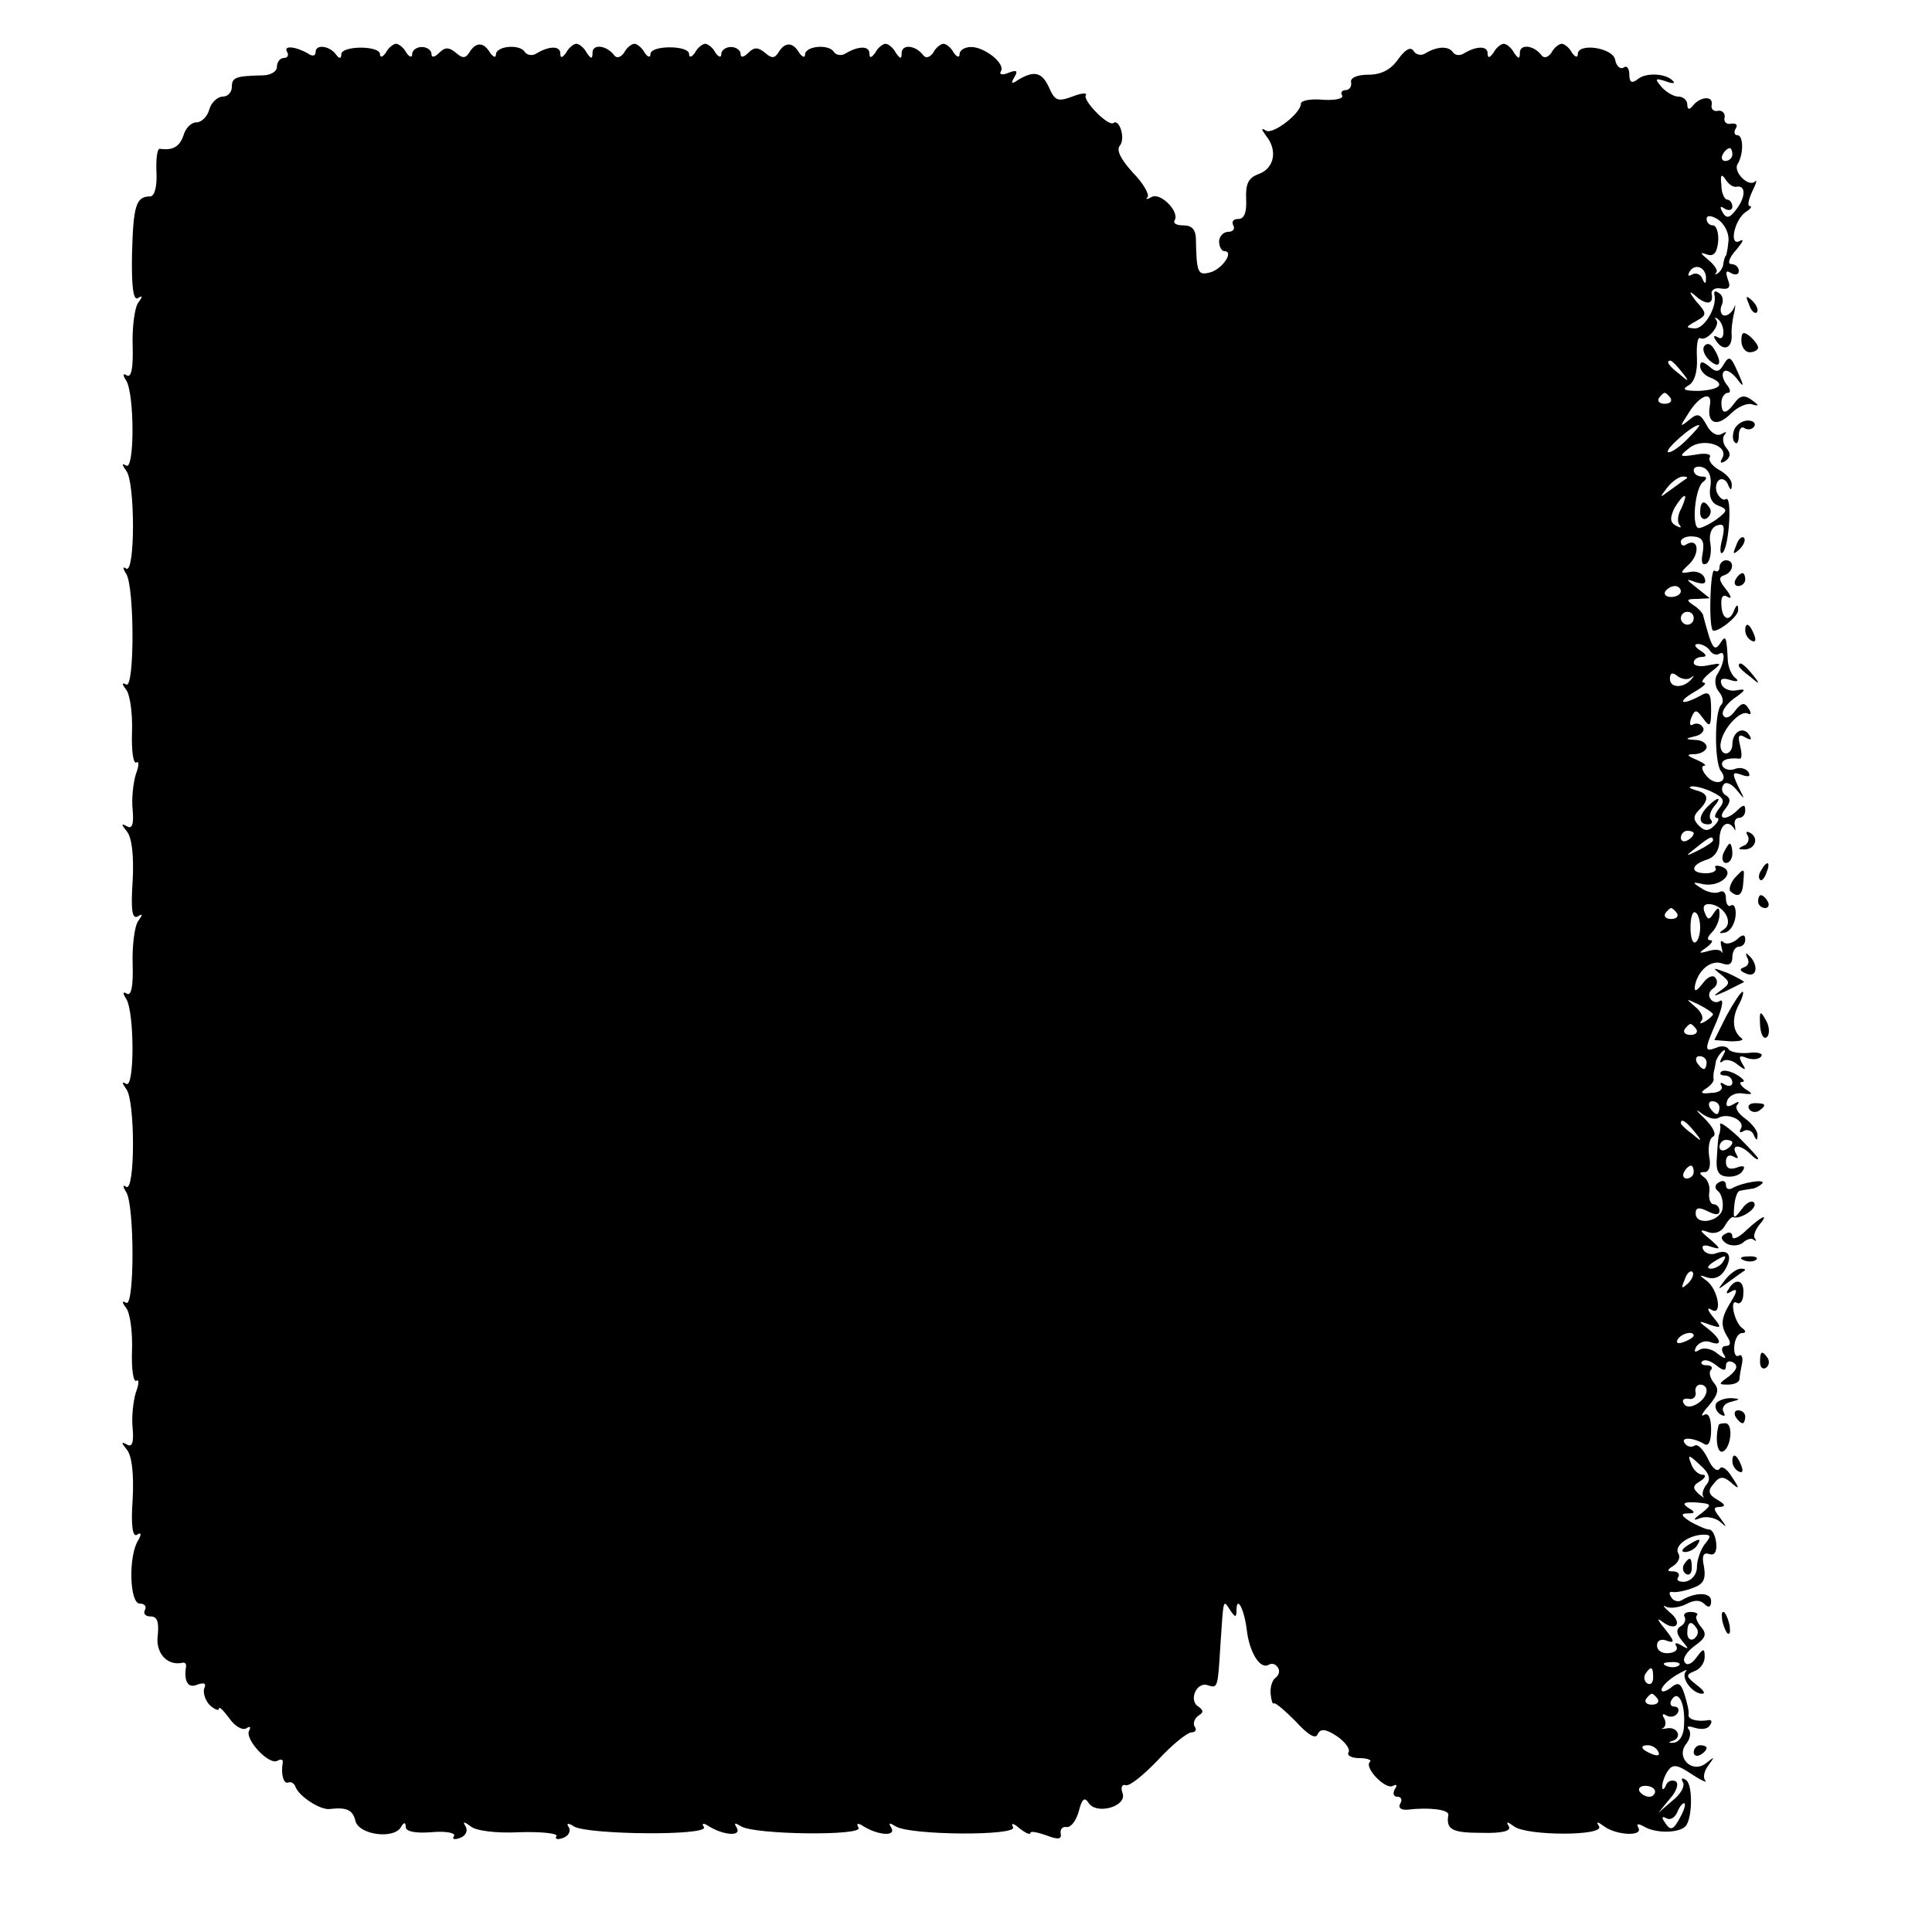 <?xml version="1.0" standalone="no"?>
<!DOCTYPE svg PUBLIC "-//W3C//DTD SVG 20010904//EN"
 "http://www.w3.org/TR/2001/REC-SVG-20010904/DTD/svg10.dtd">
<svg version="1.0" xmlns="http://www.w3.org/2000/svg"
 width="300pt" height="300pt" viewBox="0 0 300 300"
 preserveAspectRatio="xMidYMid meet">
<g transform="translate(0,300) scale(0.1,-0.1)"
fill="#000000" stroke="none">
<path d="M446 2919 c3 -5 0 -9 -5 -9 -6 0 -11 -6 -11 -14 0 -7 -10 -13 -22
-13 -42 -1 -48 -3 -48 -18 0 -8 -6 -15 -14 -15 -8 0 -18 -9 -21 -20 -3 -11
-12 -20 -20 -20 -8 0 -17 -9 -20 -20 -6 -18 -17 -24 -37 -21 -4 0 -6 -16 -5
-37 1 -22 -3 -37 -10 -37 -22 0 -26 -15 -28 -89 -1 -51 2 -73 9 -69 8 5 8 3 0
-8 -5 -8 -9 -38 -8 -66 1 -34 -2 -50 -9 -46 -6 4 -7 1 -1 -8 13 -21 13 -140 0
-132 -7 4 -7 2 0 -8 14 -17 14 -160 0 -152 -5 4 -6 1 0 -8 13 -21 13 -179 0
-172 -7 4 -7 1 0 -8 6 -8 10 -37 9 -66 -1 -29 2 -50 7 -47 4 3 4 -5 -1 -18 -4
-13 -7 -38 -5 -56 2 -22 -1 -30 -9 -25 -9 5 -9 3 0 -8 8 -10 11 -38 9 -77 -3
-44 -1 -60 8 -55 8 5 8 3 0 -8 -5 -8 -9 -38 -8 -66 1 -34 -2 -50 -9 -46 -6 4
-7 1 -1 -8 13 -21 13 -140 0 -132 -7 4 -7 2 0 -8 14 -17 14 -160 0 -152 -5 4
-6 1 0 -8 13 -21 13 -179 0 -172 -7 4 -7 1 0 -8 6 -8 10 -37 9 -66 -1 -29 2
-50 7 -47 4 3 4 -5 -1 -18 -4 -13 -7 -38 -5 -56 2 -22 -1 -30 -9 -25 -9 5 -9
3 0 -8 8 -10 11 -38 9 -77 -3 -41 0 -60 7 -55 6 4 7 1 2 -8 -16 -24 -14 -99 2
-99 8 0 11 -5 8 -10 -3 -6 1 -10 9 -10 10 0 13 -8 11 -29 -4 -27 14 -48 38
-43 4 1 6 -1 6 -5 -4 -24 3 -35 17 -29 11 4 15 2 11 -6 -2 -7 2 -19 9 -26 8
-7 14 -9 14 -5 0 4 7 -3 16 -15 8 -12 20 -19 26 -16 6 4 8 3 5 -3 -8 -13 31
-55 44 -47 5 3 9 2 8 -3 -3 -17 1 -33 8 -31 5 2 10 -1 12 -7 6 -15 39 -36 53
-34 26 3 36 -1 40 -19 6 -21 58 -28 70 -10 5 9 8 9 8 1 0 -7 15 -10 40 -8 22
2 38 -1 35 -6 -4 -5 1 -6 9 -3 9 3 13 11 9 18 -5 8 -3 8 8 0 8 -7 41 -11 76
-9 34 1 60 -2 57 -6 -3 -5 2 -6 10 -3 9 3 13 11 9 17 -4 6 -1 7 8 1 21 -13
211 -15 202 -1 -4 6 -1 7 8 1 23 -14 51 -16 43 -2 -5 8 -3 8 7 2 21 -13 191
-15 182 -2 -4 7 -1 8 8 2 23 -14 51 -16 43 -2 -5 8 -3 8 7 2 22 -14 191 -15
182 -1 -4 7 1 6 10 -2 9 -7 17 -11 17 -7 0 3 11 1 25 -4 18 -7 24 -6 22 3 -1
7 3 11 9 10 7 -1 15 10 19 24 5 20 9 23 15 14 12 -20 61 -6 53 15 -3 8 -1 14
5 12 6 -2 28 16 50 39 22 24 46 43 52 43 6 0 9 4 5 9 -3 5 0 13 6 17 8 5 8 8
0 14 -16 9 -3 40 15 33 15 -5 15 -3 19 62 5 74 4 72 15 55 8 -12 10 -12 10 -1
0 25 12 3 16 -30 4 -35 21 -62 34 -54 5 3 11 1 14 -4 4 -5 2 -12 -3 -16 -5 -3
-9 -14 -8 -25 1 -10 3 -17 5 -15 2 2 17 -11 34 -28 19 -21 31 -28 34 -20 4 9
12 9 30 -3 13 -9 21 -20 18 -25 -3 -5 5 -9 17 -9 12 0 20 -3 16 -6 -9 -9 25
-44 36 -37 6 3 7 1 3 -5 -4 -7 -2 -12 4 -12 6 0 8 -5 4 -11 -3 -6 1 -10 12 -9
34 4 64 0 63 -8 -4 -23 6 -28 51 -28 33 -1 47 3 43 10 -5 8 -3 8 8 0 20 -15
141 -15 132 0 -5 8 -3 8 8 0 19 -14 61 -16 53 -2 -4 7 0 7 12 0 19 -9 51 -8
61 2 11 11 12 65 1 72 -6 4 -8 3 -5 -3 4 -6 -3 -19 -16 -29 l-22 -19 18 22
c11 12 14 24 9 27 -6 3 -13 0 -15 -6 -3 -7 -6 -8 -6 -3 0 6 3 16 8 24 8 12 14
12 38 -4 15 -10 25 -14 21 -10 -4 5 -2 15 5 24 10 14 10 14 -4 3 -22 -17 -48
10 -30 31 6 8 7 18 3 22 -4 5 1 5 10 2 10 -3 20 -2 23 4 4 5 3 9 -2 8 -17 -3
-33 1 -31 9 1 4 -2 17 -6 30 -6 19 -10 21 -22 11 -8 -6 -14 -7 -14 -3 0 5 10
15 23 23 12 7 19 10 15 6 -9 -10 10 -35 25 -35 6 0 2 6 -9 14 -16 13 -17 15
-3 21 9 3 16 13 16 22 0 14 -2 14 -13 -1 -7 -10 -15 -13 -18 -7 -4 5 3 16 15
25 17 12 20 18 11 29 -7 8 -10 16 -7 19 3 2 -2 5 -10 5 -8 0 -12 -4 -9 -8 2
-4 0 -11 -6 -14 -8 -5 -7 -12 2 -23 11 -13 11 -14 -1 -7 -8 5 -12 4 -8 -1 3
-6 -2 -10 -12 -11 -10 -1 -18 4 -18 12 0 8 7 11 16 7 12 -4 11 0 -4 19 -11 13
-13 18 -4 11 22 -17 33 -2 11 15 -9 8 -11 12 -5 8 7 -3 21 -1 31 4 13 7 22 7
29 0 6 -6 10 -5 10 5 0 14 -25 14 -46 1 -5 -3 -13 -1 -16 5 -4 6 -3 9 2 8 4
-1 18 1 31 6 17 6 21 13 18 33 -4 17 -1 23 8 20 8 -3 12 3 11 16 -1 12 -6 22
-11 22 -5 0 -18 6 -29 12 -14 9 -16 13 -5 13 13 0 13 2 1 9 -10 7 -6 9 13 8
24 -2 25 -3 9 -16 -15 -11 -15 -13 -2 -8 9 3 23 0 30 -6 11 -10 11 -9 0 6 -11
14 -11 17 0 17 9 1 8 4 -4 11 -14 8 -16 14 -6 25 9 12 15 12 27 2 13 -12 14
-10 1 9 -7 12 -16 18 -19 12 -4 -5 -12 2 -18 16 -7 14 -16 24 -21 20 -5 -3
-12 -1 -15 4 -7 10 13 9 30 -1 7 -5 11 4 11 22 0 18 -4 27 -11 23 -6 -4 -3 3
8 15 14 17 16 25 7 35 -6 8 -8 17 -4 20 3 4 0 7 -7 7 -7 0 -10 3 -7 6 4 4 13
1 22 -6 11 -9 15 -9 15 -1 0 7 5 9 12 5 7 -5 5 -11 -7 -21 -17 -12 -17 -13 -2
-13 9 0 17 3 18 8 0 4 2 15 4 25 2 9 -1 15 -5 12 -5 -3 -8 4 -7 15 1 11 6 20
12 20 6 0 7 3 0 8 -12 9 -20 46 -8 39 5 -3 10 3 10 14 2 21 -12 26 -23 7 -5
-7 -3 -8 5 -3 9 5 9 0 -1 -16 -16 -26 -17 -37 -5 -56 5 -8 4 -13 -3 -13 -6 0
-8 -5 -4 -12 6 -9 3 -9 -9 0 -9 8 -22 10 -28 6 -8 -5 -9 -3 -5 5 5 7 14 10 22
7 19 -7 17 4 -3 20 -17 13 -17 14 2 7 18 -6 19 -5 5 12 -9 11 -10 16 -2 11 17
-10 10 33 -9 46 -11 8 -11 9 3 4 11 -3 21 2 27 13 12 21 5 32 -14 25 -7 -3
-16 -1 -20 5 -4 7 1 9 12 5 16 -5 15 -3 -2 12 -16 13 -17 16 -3 11 10 -4 21 0
26 9 5 9 11 15 13 14 11 -4 38 13 33 22 -3 5 -12 1 -19 -9 -13 -17 -14 -17
-12 5 1 12 5 23 9 23 4 1 12 2 17 3 5 0 13 4 17 8 8 8 -31 2 -46 -7 -6 -3 -10
-1 -10 5 0 6 -5 8 -11 4 -6 -3 -7 -9 -2 -13 5 -3 9 -15 8 -25 0 -22 -42 -31
-42 -10 0 9 5 10 19 3 12 -6 18 -6 18 1 0 5 -4 10 -9 10 -5 0 -8 8 -7 18 2 9
-2 20 -8 24 -8 6 -8 8 1 8 7 0 10 10 7 24 -2 14 0 28 6 31 6 3 0 15 -13 28
-13 12 -15 16 -6 9 10 -8 22 -11 27 -8 15 9 43 -4 35 -17 -3 -5 -1 -7 5 -3 5
3 13 0 15 -6 4 -9 6 -10 6 -1 1 6 -8 18 -19 26 -11 8 -17 17 -12 22 4 5 1 5
-7 0 -9 -5 -12 -3 -9 6 3 8 14 13 24 11 16 -2 17 -1 4 7 -8 6 -10 11 -5 11 6
0 2 5 -8 11 -10 6 -21 8 -24 5 -4 -3 -1 -6 5 -6 7 0 12 -5 12 -11 0 -5 -5 -7
-12 -3 -6 4 -8 3 -5 -2 3 -6 -4 -11 -16 -11 -15 -2 -18 0 -9 6 8 5 13 11 13
15 -1 3 0 8 0 11 1 3 2 9 3 14 0 5 5 13 10 18 6 5 6 2 1 -7 -5 -8 -5 -12 0 -8
4 4 15 2 23 -5 13 -10 14 -9 7 2 -6 11 -4 13 8 8 9 -3 19 -2 22 3 3 4 -6 7
-20 5 -14 -1 -28 1 -31 6 -2 4 -11 6 -19 2 -19 -7 -19 -4 1 42 8 20 11 34 5
31 -5 -4 -12 -2 -15 3 -4 5 -2 12 4 16 6 4 8 11 4 16 -3 6 -12 3 -20 -8 -10
-13 -14 -14 -12 -3 5 24 25 40 42 34 11 -4 16 -1 16 10 0 9 5 16 10 16 6 0 10
5 10 11 0 8 -4 9 -13 0 -8 -6 -17 -8 -21 -4 -4 4 -5 1 -3 -7 2 -8 2 -12 0 -8
-2 4 -12 4 -21 1 -15 -4 -15 -3 -2 6 8 6 11 11 6 11 -6 0 -5 5 2 12 7 7 12 19
12 28 0 12 -2 12 -9 2 -7 -11 -9 -11 -14 1 -4 10 0 14 9 13 22 -3 36 -29 21
-39 -9 -6 -8 -7 2 -5 8 2 15 14 16 26 1 11 -2 19 -7 16 -4 -3 -8 2 -8 11 0 9
-4 13 -10 10 -5 -3 -18 -1 -27 5 -16 10 -16 11 2 7 26 -5 51 18 29 27 -8 3
-13 2 -10 -2 2 -4 -4 -8 -15 -8 -25 0 -24 13 1 21 13 4 20 15 20 31 0 23 13
33 23 17 2 -5 2 -2 1 5 -2 6 1 12 6 12 6 0 10 5 10 12 0 9 -3 9 -12 0 -17 -17
-33 -15 -19 2 8 10 9 16 1 21 -6 3 -8 11 -4 16 3 6 12 3 21 -8 13 -16 13 -16
2 6 -10 21 -9 23 5 18 11 -4 15 -3 11 4 -4 6 -13 8 -21 5 -7 -3 -16 -1 -19 4
-5 9 7 14 26 12 4 -1 4 8 1 20 -4 16 -2 19 8 13 9 -5 11 -4 6 4 -9 14 -26 5
-26 -15 0 -8 -5 -14 -10 -14 -6 0 -10 8 -8 17 4 23 31 51 42 45 5 -3 6 1 1 8
-6 10 -11 9 -21 -4 -7 -10 -15 -13 -18 -7 -4 5 4 17 16 26 20 14 20 16 4 13
-10 -2 -21 3 -23 10 -3 8 2 10 14 6 10 -3 14 -2 8 3 -6 4 -11 16 -12 26 -2 39
-3 42 -12 28 -7 -11 -11 -8 -17 10 -4 13 -8 28 -9 32 0 4 -7 12 -15 17 -12 8
-12 10 5 10 l20 1 -20 16 c-18 14 -18 15 -2 9 13 -4 17 -2 14 6 -2 7 -12 12
-22 10 -17 -3 -17 -2 -1 13 16 17 13 40 -5 30 -5 -4 -9 -2 -9 4 0 5 9 9 19 8
14 -1 18 -7 15 -25 -3 -15 -1 -21 6 -17 5 3 8 17 6 30 -3 14 1 26 10 29 11 4
13 -1 8 -22 -4 -15 -3 -24 1 -20 10 9 15 89 5 83 -4 -3 -10 2 -14 10 -3 8 -1
17 4 20 4 3 11 -1 13 -7 4 -10 6 -10 6 -1 1 7 -8 17 -19 23 -11 6 -18 15 -15
20 3 5 -7 7 -22 4 -26 -4 -27 -3 -9 11 21 16 62 3 50 -17 -4 -7 -2 -8 5 -4 8
6 9 12 2 20 -6 7 -7 17 -3 21 4 5 2 5 -5 1 -7 -4 -17 2 -23 14 -10 18 -14 19
-27 8 -15 -12 -15 -11 -2 9 18 30 39 37 34 13 -5 -28 11 -34 33 -12 10 10 25
17 33 14 11 -3 11 -2 -1 7 -11 8 -18 7 -26 -4 -14 -19 -21 -19 -21 0 0 8 5 15
10 15 5 0 4 6 -2 13 -6 8 -8 17 -4 20 3 4 12 -1 20 -11 11 -15 12 -13 1 11
-10 23 -13 25 -21 12 -7 -13 -12 -14 -23 -4 -10 8 -14 9 -14 0 0 -6 7 -14 15
-17 25 -10 17 -19 -17 -21 -22 0 -27 2 -17 8 10 5 15 21 14 43 -1 20 1 33 5
31 10 -6 32 20 25 28 -3 4 -2 5 2 2 12 -9 12 -36 1 -29 -7 4 -8 2 -4 -4 11
-18 25 -14 25 6 -1 9 1 26 4 37 2 11 2 14 0 8 -3 -7 -9 -13 -15 -13 -5 0 -8 7
-5 15 4 8 2 17 -4 20 -5 4 -8 3 -7 -2 5 -19 -15 -53 -30 -53 -15 1 -15 2 1 11
18 10 18 12 0 32 -9 12 -11 16 -3 10 18 -17 31 -17 28 0 -2 6 5 11 14 9 13 -2
16 2 11 14 -4 12 -3 15 5 10 7 -4 12 -2 12 3 0 6 -5 11 -12 11 -6 0 -3 10 8
22 10 12 13 18 6 14 -18 -10 -9 33 9 45 8 5 10 9 6 9 -4 0 -2 10 4 23 6 12 8
19 4 15 -10 -9 -34 15 -27 27 10 16 9 45 0 45 -5 0 -6 5 -3 10 4 6 1 9 -7 8
-7 -2 -12 3 -10 10 1 6 -4 11 -10 10 -7 -2 -12 3 -10 10 2 14 -19 12 -30 -3
-5 -6 -8 -5 -8 3 0 6 -6 12 -14 12 -7 0 -19 7 -26 15 -11 13 -10 14 6 9 10 -4
16 -4 12 0 -10 12 -42 14 -55 3 -9 -7 -13 -5 -13 7 0 10 -4 15 -9 11 -5 -3
-11 2 -13 12 -3 19 -58 27 -58 9 0 -6 -4 -5 -9 2 -4 8 -12 14 -16 14 -4 0 -12
-6 -16 -14 -6 -8 -12 -9 -16 -3 -12 15 -33 17 -33 3 0 -10 -2 -10 -9 0 -4 8
-12 14 -16 14 -4 0 -12 -6 -16 -14 -6 -8 -9 -9 -9 -1 0 12 -17 12 -37 0 -6 -4
-14 -3 -17 2 -7 10 -25 9 -43 -2 -6 -4 -15 -2 -18 4 -5 7 -13 2 -24 -13 -11
-16 -26 -24 -46 -24 -18 0 -29 -5 -27 -12 1 -7 -3 -12 -9 -12 -5 0 -8 -4 -5
-8 3 -5 -10 -8 -29 -7 -19 2 -35 -1 -35 -6 0 -15 -43 -48 -54 -42 -8 5 -8 3 0
-8 18 -22 13 -50 -11 -59 -17 -6 -21 -16 -20 -39 1 -21 -3 -31 -12 -31 -8 0
-11 -4 -8 -10 3 -5 0 -10 -8 -10 -7 0 -14 -7 -14 -15 0 -8 4 -15 8 -15 16 0
-3 -28 -22 -33 -19 -5 -21 -1 -22 51 0 15 -6 22 -19 22 -11 0 -17 3 -14 8 8
13 -22 44 -36 36 -7 -4 -10 -4 -6 0 3 4 -7 22 -23 38 -19 21 -26 35 -20 42 9
11 -1 42 -10 35 -8 -6 -48 35 -43 43 3 4 -6 4 -21 -2 -22 -8 -27 -7 -36 14
-11 24 -23 27 -48 12 -10 -7 -12 -6 -6 4 6 10 4 12 -9 7 -9 -4 -15 -3 -12 2 8
12 -25 38 -46 38 -10 0 -18 -5 -18 -11 0 -6 -4 -5 -9 2 -4 8 -12 14 -16 14 -4
0 -12 -6 -16 -14 -6 -8 -12 -9 -16 -3 -12 15 -33 17 -33 2 0 -9 -2 -9 -9 1 -4
8 -12 14 -16 14 -4 0 -12 -6 -16 -14 -6 -8 -9 -9 -9 -1 0 12 -17 12 -37 0 -6
-4 -14 -3 -18 2 -7 13 -45 10 -45 -4 0 -5 -4 -4 -9 3 -10 17 -22 17 -32 1 -6
-10 -11 -10 -21 -1 -11 9 -17 9 -26 0 -7 -7 -12 -8 -12 -2 0 6 -7 11 -15 11
-8 0 -15 -5 -15 -11 0 -6 -4 -5 -9 2 -4 8 -12 14 -16 14 -4 0 -12 -6 -16 -14
-5 -7 -9 -8 -9 -2 0 14 -60 14 -60 0 0 -6 -4 -5 -9 2 -4 8 -12 14 -16 14 -4 0
-12 -6 -16 -14 -6 -8 -12 -9 -16 -3 -12 15 -33 17 -33 3 0 -10 -2 -10 -9 0 -4
8 -12 14 -16 14 -4 0 -12 -6 -16 -14 -6 -8 -9 -9 -9 -1 0 12 -17 12 -37 0 -6
-4 -14 -3 -18 2 -7 13 -45 10 -45 -4 0 -5 -4 -4 -9 3 -10 17 -22 17 -32 1 -6
-10 -11 -10 -21 -1 -11 9 -17 9 -26 0 -7 -7 -12 -8 -12 -2 0 6 -7 11 -15 11
-8 0 -15 -5 -15 -11 0 -6 -4 -5 -9 2 -4 8 -12 14 -16 14 -4 0 -12 -6 -16 -14
-5 -7 -9 -8 -9 -2 0 6 -13 10 -30 10 -16 0 -30 -4 -30 -10 0 -7 -3 -8 -8 -1
-10 14 -32 17 -32 4 0 -6 -5 -7 -12 -2 -19 11 -39 13 -32 2z m2244 -159 c0 -5
-5 -10 -11 -10 -5 0 -7 5 -4 10 3 6 8 10 11 10 2 0 4 -4 4 -10z m6 -50 c15 3
15 -15 1 -34 -11 -15 -16 -16 -22 -6 -5 9 -4 11 3 6 7 -4 12 -2 12 3 0 6 -4
11 -8 11 -4 0 -9 10 -9 22 -2 16 0 19 6 10 5 -8 12 -13 17 -12z m-12 -84 c-1
-11 -3 -22 -4 -23 -2 -2 -3 -7 -4 -12 0 -5 -4 -12 -8 -15 -5 -3 -6 -3 -3 1 3
3 -3 12 -13 20 -12 10 -13 12 -2 8 11 -4 16 2 18 20 1 14 -3 25 -8 25 -6 0
-10 5 -10 10 0 6 7 6 18 -1 10 -7 17 -21 16 -33z m-35 -59 c0 -9 -2 -8 -6 1
-2 6 -10 9 -15 6 -7 -4 -8 -2 -4 5 9 13 26 5 25 -12z m-38 -144 c13 -16 12
-17 -3 -4 -17 13 -22 21 -14 21 2 0 10 -8 17 -17z m-17 -41 c3 -5 -1 -9 -9 -9
-8 0 -12 4 -9 9 3 4 7 8 9 8 2 0 6 -4 9 -8z m25 -65 c-13 -13 -26 -21 -29 -19
-5 4 38 42 48 42 3 0 -6 -10 -19 -23z m37 -72 c-3 -15 1 -26 12 -30 15 -6 15
-8 -2 -21 -11 -8 -24 -14 -28 -14 -12 0 -6 64 7 72 6 5 6 8 -2 8 -7 0 -13 4
-13 10 0 5 7 7 15 4 9 -4 13 -15 11 -29z m-37 12 c-2 -1 -13 -9 -24 -17 -19
-14 -19 -14 -6 3 7 9 18 17 24 17 6 0 8 -1 6 -3z m-8 -46 c-6 -10 -7 -22 -3
-26 4 -5 1 -5 -6 -1 -9 5 -9 12 -2 27 6 10 13 19 16 19 2 0 0 -8 -5 -19z m-1
-129 c0 -5 -7 -9 -15 -9 -8 0 -12 4 -9 9 3 4 9 8 15 8 5 0 9 -4 9 -8z m20 -42
c0 -5 -4 -10 -10 -10 -5 0 -10 5 -10 10 0 6 5 10 10 10 6 0 10 -4 10 -10z m25
-50 c4 -6 10 -8 15 -5 10 6 8 -15 -4 -33 -4 -7 -3 -19 3 -26 6 -7 8 -16 4 -20
-11 -10 -11 -89 -1 -103 14 -17 -8 -25 -22 -8 -7 8 -9 15 -4 16 5 0 0 4 -11 9
-17 7 -17 9 -2 9 9 1 17 6 17 11 0 6 -8 11 -17 11 -17 1 -17 2 0 6 9 2 15 9
11 14 -3 5 -10 7 -15 4 -5 -3 -6 1 -3 10 6 14 8 14 19 -1 10 -14 12 -12 12 14
0 26 -3 30 -18 21 -28 -15 -36 -10 -9 6 14 8 21 14 16 15 -6 0 -1 7 10 16 19
15 18 15 -3 11 -13 -3 -23 -1 -23 4 0 5 6 9 13 9 8 0 7 4 -3 10 -9 6 -10 10
-3 10 6 0 15 -5 18 -10z m-29 -42 c5 4 5 3 1 -2 -12 -15 -34 -15 -34 0 0 9 4
11 12 4 7 -5 16 -6 21 -2z m35 -179 c16 -8 18 -13 8 -25 -6 -8 -8 -14 -3 -14
4 0 3 -5 -4 -12 -9 -9 -15 -9 -24 0 -9 9 -9 15 0 24 17 17 15 26 -5 31 -10 3
-12 5 -5 6 7 0 22 -4 33 -10z m-31 -63 c0 -3 -4 -8 -10 -11 -5 -3 -10 -1 -10
4 0 6 5 11 10 11 6 0 10 -2 10 -4z m30 -11 c0 -2 -10 -9 -22 -15 -22 -11 -22
-10 -4 4 21 17 26 19 26 11z m-56 -113 c3 -5 -1 -9 -9 -9 -8 0 -12 4 -9 9 3 4
7 8 9 8 2 0 6 -4 9 -8z m36 -22 c0 -10 -3 -21 -7 -23 -5 -3 -8 8 -8 23 0 15 3
26 8 23 4 -2 7 -13 7 -23z m20 -135 c0 -2 -6 -7 -12 -11 -7 -4 -10 -4 -6 1 4
4 0 14 -10 22 -15 13 -15 13 6 3 12 -6 22 -13 22 -15z m-26 -23 c3 -5 -1 -9
-9 -9 -8 0 -12 4 -9 9 3 4 7 8 9 8 2 0 6 -4 9 -8z m16 -52 c0 -5 -2 -10 -4
-10 -3 0 -8 5 -11 10 -3 6 -1 10 4 10 6 0 11 -4 11 -10z m20 -70 c0 -5 -2 -10
-4 -10 -3 0 -8 5 -11 10 -3 6 -1 10 4 10 6 0 11 -4 11 -10z m-39 -37 c13 -16
12 -17 -3 -4 -10 7 -18 15 -18 17 0 8 8 3 21 -13z m-1 -63 c0 -5 -5 -10 -11
-10 -5 0 -7 5 -4 10 3 6 8 10 11 10 2 0 4 -4 4 -10z m45 -140 c-3 -5 -12 -10
-18 -10 -7 0 -6 4 3 10 19 12 23 12 15 0z m-54 -33 c-10 -9 -11 -8 -5 6 3 10
9 15 12 12 3 -3 0 -11 -7 -18z m9 -81 c0 -2 -7 -7 -16 -10 -8 -3 -12 -2 -9 4
6 10 25 14 25 6z m20 -85 c0 -16 -28 -33 -35 -21 -4 6 -1 9 7 8 7 -2 12 3 11
10 -2 6 2 12 7 12 6 0 10 -4 10 -9z m0 -146 c-5 -6 -8 -15 -5 -19 3 -3 -1 -1
-7 4 -10 9 -10 13 2 20 8 5 10 10 4 10 -7 0 -15 8 -18 17 -6 15 -4 15 14 -2
14 -12 17 -22 10 -30z m-3 -93 c-6 -8 -12 -24 -12 -35 0 -12 -8 -21 -18 -23
-9 -1 -15 2 -11 7 3 5 -1 9 -8 9 -10 0 -10 2 1 9 7 5 11 13 7 19 -7 12 17 29
40 29 11 0 11 -3 1 -15z m-12 -131 c3 -5 1 -12 -5 -16 -5 -3 -10 1 -10 9 0 18
6 21 15 7z m-28 -57 c-3 -3 -12 -4 -19 -1 -8 3 -5 6 6 6 11 1 17 -2 13 -5z
m-40 -19 c0 -8 -4 -12 -9 -9 -5 3 -6 10 -3 15 9 13 12 11 12 -6z m7 -33 c3 -5
-1 -9 -9 -9 -8 0 -12 4 -9 9 3 4 7 8 9 8 2 0 6 -4 9 -8z m41 -40 c0 -16 -7
-27 -16 -28 -9 -1 -9 1 -1 3 15 6 6 23 -11 19 -7 -1 -9 -1 -4 1 4 3 4 10 1 15
-4 6 -2 8 4 4 6 -3 13 -2 17 4 3 5 1 10 -5 10 -6 0 -8 5 -4 11 10 16 21 -6 19
-39z m-40 -42 c3 -6 -1 -7 -9 -4 -18 7 -21 14 -7 14 6 0 13 -4 16 -10z m-5
-62 c0 -4 -4 -8 -9 -8 -6 0 -12 4 -15 8 -3 5 1 9 9 9 8 0 15 -4 15 -9z m40
-38 c-12 -23 -16 -24 -26 -8 -4 6 -3 8 3 5 6 -4 13 0 17 8 3 8 8 15 11 15 3 0
1 -9 -5 -20z"/>
<path d="M2640 2204 c0 -8 5 -12 10 -9 6 4 8 11 5 16 -9 14 -15 11 -15 -7z"/>
<path d="M2652 1748 c-15 -15 -15 -28 0 -28 6 0 8 3 5 7 -4 3 -2 12 4 20 14
16 7 17 -9 1z"/>
<path d="M2620 600 c-9 -6 -10 -10 -3 -10 6 0 15 5 18 10 8 12 4 12 -15 0z"/>
<path d="M2615 571 c-3 -5 -2 -12 3 -15 5 -3 9 1 9 9 0 17 -3 19 -12 6z"/>
<path d="M2716 2527 c3 -10 9 -15 12 -12 3 3 0 11 -7 18 -10 9 -11 8 -5 -6z"/>
<path d="M2704 2471 c0 -10 6 -18 13 -18 7 0 13 4 13 7 0 4 -6 12 -13 18 -10
8 -13 6 -13 -7z"/>
<path d="M2646 2462 c-3 -5 1 -15 9 -22 16 -14 20 -3 6 19 -5 8 -11 9 -15 3z"/>
<path d="M2693 2333 c-3 -8 -3 -17 1 -20 3 -4 6 1 6 11 0 9 4 15 9 11 5 -3 12
-2 15 3 3 5 -2 9 -10 9 -9 0 -18 -7 -21 -14z"/>
<path d="M2696 2153 c-6 -14 -5 -15 5 -6 7 7 10 15 7 18 -3 3 -9 -2 -12 -12z"/>
<path d="M2670 2119 c0 -5 -3 -8 -8 -5 -6 3 -9 -79 -3 -92 3 -8 41 20 40 31 0
9 -2 9 -6 0 -7 -20 -19 -15 -20 7 -1 13 2 18 10 13 7 -4 5 2 -3 12 -11 14 -12
19 -2 22 14 5 16 23 2 23 -5 0 -10 -5 -10 -11z"/>
<path d="M2695 2100 c-3 -5 -1 -10 4 -10 6 0 11 5 11 10 0 6 -2 10 -4 10 -3 0
-8 -4 -11 -10z"/>
<path d="M2710 2021 c0 -6 4 -13 10 -16 6 -3 7 1 4 9 -7 18 -14 21 -14 7z"/>
<path d="M2700 1966 c0 -2 8 -10 18 -17 15 -13 16 -12 3 4 -13 16 -21 21 -21
13z"/>
<path d="M2714 1702 c3 -5 0 -13 -6 -15 -9 -4 -10 -6 -1 -6 17 -1 25 16 12 25
-7 4 -9 3 -5 -4z"/>
<path d="M2676 1675 c-3 -8 -1 -15 4 -15 6 0 10 7 10 15 0 8 -2 15 -4 15 -2 0
-6 -7 -10 -15z"/>
<path d="M2735 1649 c-4 -6 -5 -12 -2 -15 2 -3 7 2 10 11 7 17 1 20 -8 4z"/>
<path d="M2693 1636 c-6 -8 -9 -17 -6 -20 12 -11 19 -6 20 14 2 23 2 23 -14 6z"/>
<path d="M2730 1600 c0 -5 5 -10 11 -10 5 0 7 5 4 10 -3 6 -8 10 -11 10 -2 0
-4 -4 -4 -10z"/>
<path d="M2713 1513 c4 -6 2 -13 -5 -15 -8 -3 -6 -6 4 -10 17 -7 19 15 3 29
-4 4 -5 3 -2 -4z"/>
<path d="M2672 1487 c15 -12 15 -14 0 -25 -14 -10 -12 -10 8 -1 14 7 26 13 28
14 1 1 -10 7 -25 14 -24 9 -25 9 -11 -2z"/>
<path d="M2681 1423 l-19 -38 26 -2 c14 0 21 2 16 5 -14 11 -15 31 -4 52 6 11
8 20 6 20 -3 0 -14 -17 -25 -37z"/>
<path d="M2733 1408 c1 -15 6 -23 11 -18 4 4 4 16 -2 26 -9 16 -10 14 -9 -8z"/>
<path d="M2716 1278 c3 -5 10 -6 15 -3 13 9 11 12 -6 12 -8 0 -12 -4 -9 -9z"/>
<path d="M2671 1254 c1 -5 0 -11 -1 -14 -2 -3 -3 -19 -4 -36 -2 -22 2 -30 16
-31 10 -1 21 3 24 9 5 7 1 9 -9 5 -11 -4 -17 -1 -17 9 0 9 5 12 12 8 7 -4 8
-3 4 4 -9 16 7 15 22 0 7 -7 12 -10 12 -7 0 2 -14 17 -30 33 -17 16 -30 25
-29 20z m19 -28 c0 -3 -4 -8 -10 -11 -5 -3 -10 -1 -10 4 0 6 5 11 10 11 6 0
10 -2 10 -4z"/>
<path d="M2712 1090 c-12 -12 -22 -16 -22 -10 0 6 -5 8 -11 4 -8 -4 -7 -9 2
-15 7 -4 18 -4 25 1 6 6 14 8 17 5 4 -3 5 -2 2 2 -3 3 0 12 6 20 17 20 6 16
-19 -7z"/>
<path d="M2708 1043 c7 -3 16 -2 19 1 4 3 -2 6 -13 5 -11 0 -14 -3 -6 -6z"/>
<path d="M2679 1013 c-13 -17 -13 -17 6 -3 11 8 22 16 24 17 2 2 0 3 -6 3 -6
0 -17 -8 -24 -17z"/>
<path d="M2733 885 c0 -8 4 -12 9 -9 5 3 6 10 3 15 -9 13 -12 11 -12 -6z"/>
<path d="M2665 821 c-3 -5 0 -13 6 -17 7 -4 9 -3 5 4 -3 6 2 13 11 15 16 4 16
5 1 6 -9 0 -19 -3 -23 -8z"/>
<path d="M2695 800 c3 -5 8 -10 11 -10 2 0 4 5 4 10 0 6 -5 10 -11 10 -5 0 -7
-4 -4 -10z"/>
<path d="M2669 788 c-6 -20 -3 -45 6 -42 13 5 17 44 4 44 -5 0 -9 -1 -10 -2z"/>
<path d="M2690 731 c0 -6 4 -13 10 -16 6 -3 7 1 4 9 -7 18 -14 21 -14 7z"/>
<path d="M2674 486 c1 -8 5 -18 8 -22 4 -3 5 1 4 10 -1 8 -5 18 -8 22 -4 3 -5
-1 -4 -10z"/>
<path d="M2630 279 c0 -5 5 -7 10 -4 6 3 10 8 10 11 0 2 -4 4 -10 4 -5 0 -10
-5 -10 -11z"/>
</g>
</svg>
